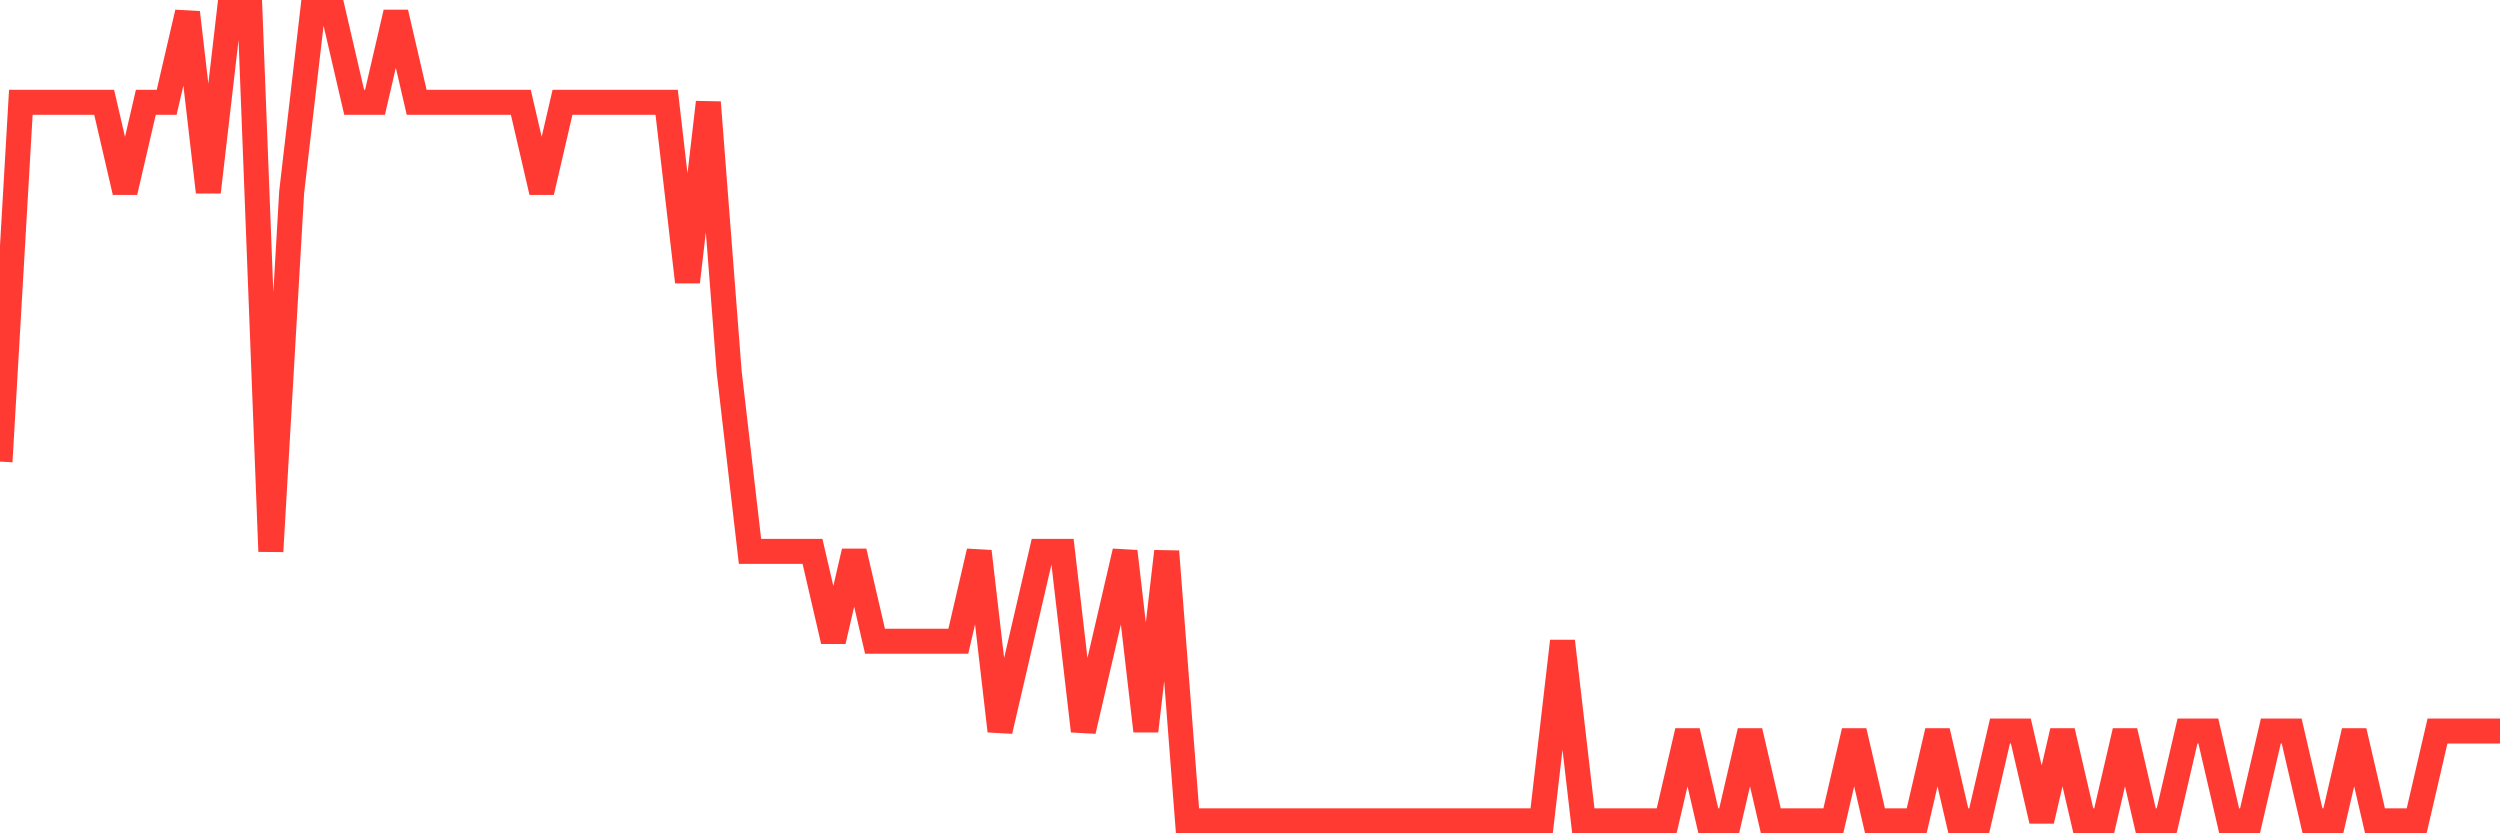 <svg
  xmlns="http://www.w3.org/2000/svg"
  xmlns:xlink="http://www.w3.org/1999/xlink"
  width="120"
  height="40"
  viewBox="0 0 120 40"
  preserveAspectRatio="none"
>
  <polyline
    points="0,22.156 1,4.911 2,4.911 3,4.911 4,4.911 5,4.911 6,9.222 7,4.911 8,4.911 9,0.6 10,9.222 11,0.6 12,0.6 13,26.467 14,9.222 15,0.6 16,0.6 17,4.911 18,4.911 19,0.6 20,4.911 21,4.911 22,4.911 23,4.911 24,4.911 25,4.911 26,9.222 27,4.911 28,4.911 29,4.911 30,4.911 31,4.911 32,4.911 33,13.533 34,4.911 35,17.844 36,26.467 37,26.467 38,26.467 39,26.467 40,30.778 41,26.467 42,30.778 43,30.778 44,30.778 45,30.778 46,30.778 47,26.467 48,35.089 49,30.778 50,26.467 51,26.467 52,35.089 53,30.778 54,26.467 55,35.089 56,26.467 57,39.4 58,39.4 59,39.4 60,39.4 61,39.4 62,39.4 63,39.4 64,39.4 65,39.4 66,39.4 67,39.4 68,39.4 69,39.4 70,39.4 71,39.4 72,39.4 73,39.4 74,39.4 75,30.778 76,39.4 77,39.4 78,39.4 79,39.4 80,39.4 81,35.089 82,39.4 83,39.4 84,35.089 85,39.4 86,39.4 87,39.4 88,39.4 89,35.089 90,39.4 91,39.4 92,39.4 93,35.089 94,39.4 95,39.4 96,35.089 97,35.089 98,39.4 99,35.089 100,39.4 101,39.4 102,35.089 103,39.4 104,39.4 105,35.089 106,35.089 107,39.4 108,39.4 109,35.089 110,35.089 111,39.4 112,39.4 113,35.089 114,39.4 115,39.4 116,39.4 117,35.089 118,35.089 119,35.089 120,35.089"
    fill="none"
    stroke="#ff3a33"
    stroke-width="1.2"
  >
  </polyline>
</svg>